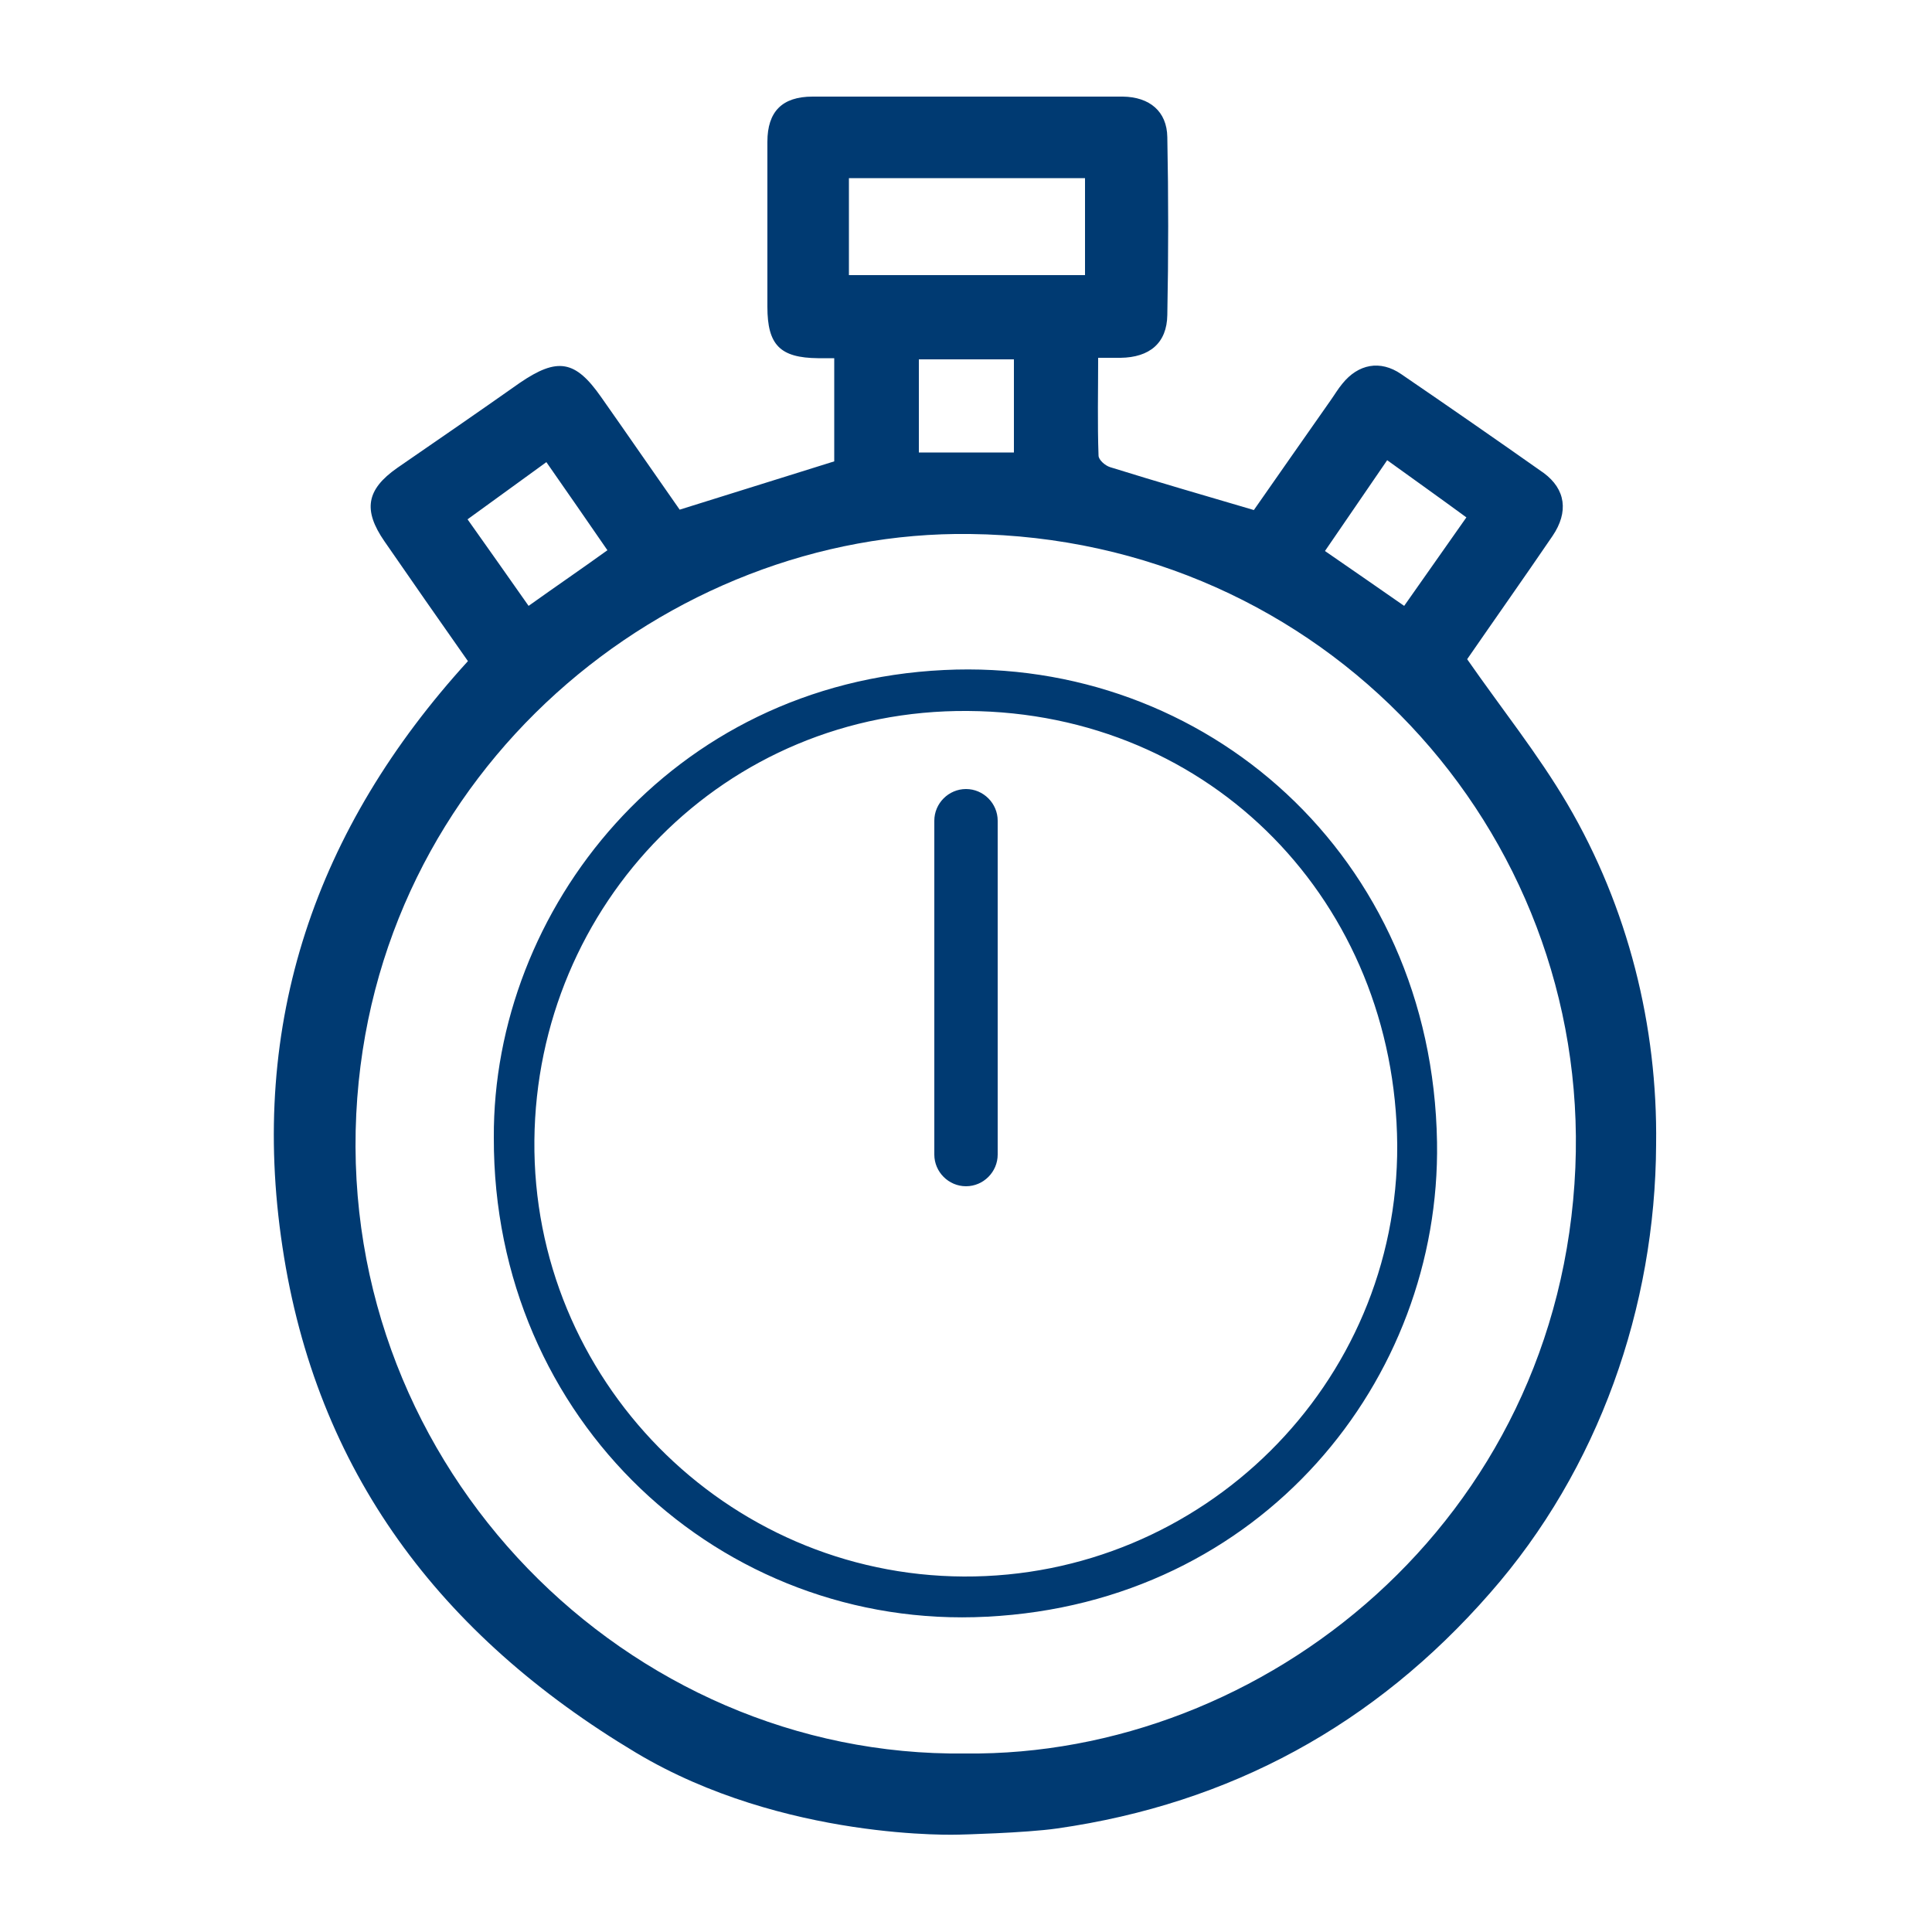 <?xml version="1.0" encoding="UTF-8"?> <svg xmlns="http://www.w3.org/2000/svg" viewBox="0 0 500 500"><path d="M405.6 208c-7.6-12.9-17-24.6-25.9-37.4 6.9-10 14.6-20.9 22.1-31.9 4.2-6.2 3.4-12.1-2.3-16.3-12.2-8.6-24.6-17.2-36.9-25.6-5.4-3.7-11.1-2.6-15.2 2.5-1.1 1.3-2.1 3-3.1 4.4-6.8 9.7-13.6 19.4-19.8 28.3-12.9-3.8-25-7.3-37.2-11.1-1.3-.4-3-1.9-3-3-.3-8.3-.1-16.6-.1-25.3h5.8c7.5-.1 12-3.8 12.1-11.1.3-15.3.3-30.7 0-46-.1-6.7-4.6-10.4-11.5-10.5H210.3c-7.9 0-11.7 3.9-11.7 11.7v42.7c0 9.9 3.3 13.2 13.1 13.3h4.2v26.7c-13.1 4.1-26.3 8.2-40 12.5-6.6-9.4-13.4-19.3-20.3-29.1-6.7-9.6-11.3-10.4-21.1-3.7-10.5 7.4-21.1 14.7-31.7 22-8 5.6-8.9 10.9-3.3 19 7.1 10.3 14.3 20.6 21.6 31-39.4 43.2-56.8 93.6-48 151.6 8.7 58 40.7 100.5 91.5 130.9 38.3 22.9 83.6 21.2 83.6 21.2s17-.4 25.4-1.6c44.8-6.4 82.2-26.8 112-60.9 28.2-32.1 42.8-74.1 43-116.1v-.1c.4-30.5-7.2-61.2-23-88.1zM359 119.1c6.8 4.9 13.4 9.6 20.5 14.8-5.5 7.8-10.6 15.1-16.1 22.9-6.7-4.7-13.3-9.2-20.5-14.2 5.3-7.8 10.6-15.4 16.1-23.5zm-139.3-73h61.1v25.1h-61.1V46.1zM262.4 93v24.1h-24.6V93h24.6zM121 134.4c6.7-4.9 13.3-9.6 20.4-14.8 5.3 7.6 10.5 15.1 15.8 22.8-6.8 4.9-13.4 9.4-20.4 14.4-5.2-7.4-10.4-14.8-15.8-22.4zm286.7 167.8c-3.9 91.5-80.8 152.5-157.9 151.6-87.3 1.1-162.1-73.6-157.6-165.5 4.4-89.1 80.6-151.2 158.9-150.1 91.4 1.1 160.3 76.5 156.6 164zM244.3 173.4c-71 3.4-116.8 62.2-116.5 121-.2 73.3 58.9 127.6 127.6 124 71.2-3.6 117.5-61.4 116.5-122.8-1.2-74.2-60.1-125.5-127.6-122.2zm5.1 234.6c-61.6-.3-111.7-51.1-111.1-112.9.6-61 49-111.6 112.2-111.1 63.3.4 110.6 49.8 111.1 112.3.3 62.1-50.6 112-112.2 111.7zm.6-203.8c-4.5 0-8.2 3.7-8.2 8.2v86.4c0 4.5 3.7 8.2 8.2 8.2s8.2-3.7 8.2-8.2v-86.4c0-4.5-3.7-8.2-8.2-8.2z" fill="#003a72"></path></svg> 